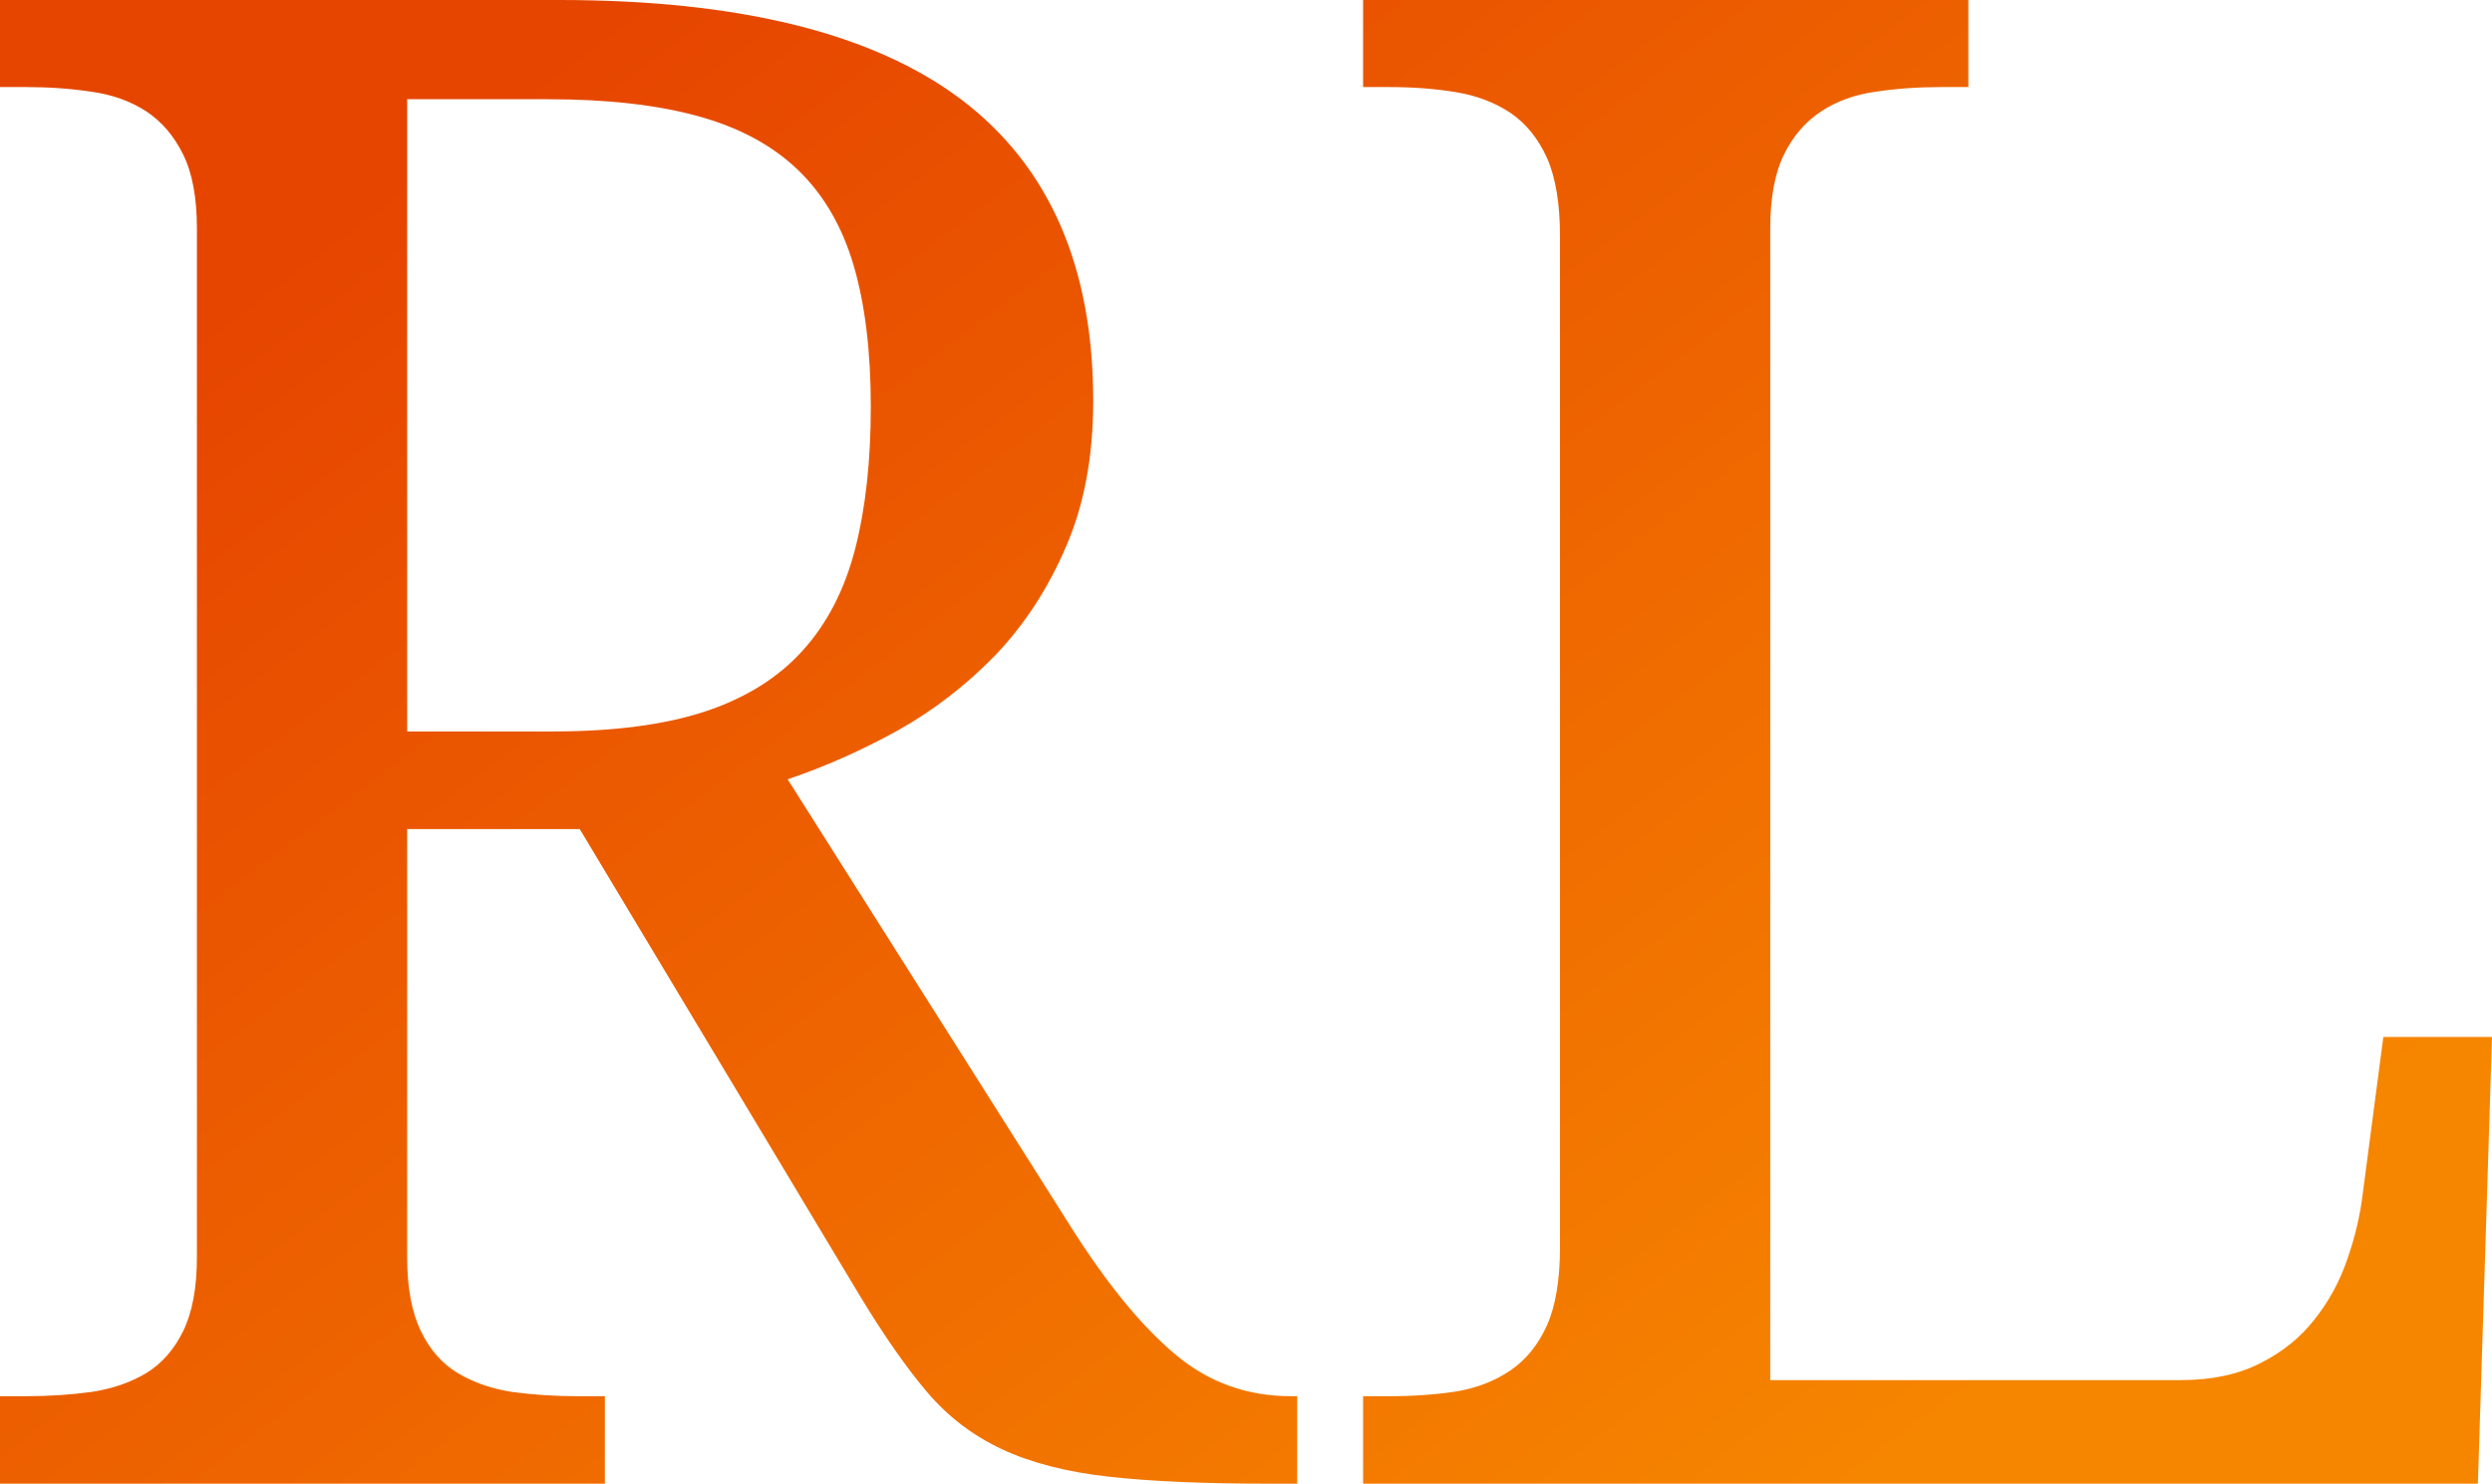<?xml version="1.0" encoding="utf-8"?>
<svg width="63.53px" height="37.83px" viewBox="0 0 63.53 37.83" version="1.1" xmlns:xlink="http://www.w3.org/1999/xlink" xmlns="http://www.w3.org/2000/svg">
  <defs>
    <linearGradient gradientUnits="objectBoundingBox" x1="0.106" y1="0.192" x2="0.894" y2="0.808" id="gradient_1">
      <stop offset="0%" stop-color="#E64500" />
      <stop offset="100%" stop-color="#f68500" />
    </linearGradient>
  </defs>
  <path d="M20.08 19.87L27.35 31.36L27.35 31.36C28.25 32.773 29.123 33.833 29.97 34.54L29.97 34.54L29.97 34.54C30.81 35.247 31.793 35.6 32.92 35.6L32.92 35.6L33.07 35.6L33.07 37.83L32.32 37.83L32.32 37.83C30.667 37.83 29.31 37.77 28.25 37.65L28.25 37.65L28.25 37.65C27.183 37.53 26.28 37.297 25.54 36.95L25.54 36.95L25.54 36.95C24.8 36.603 24.167 36.12 23.64 35.5L23.64 35.5L23.64 35.5C23.113 34.88 22.547 34.07 21.94 33.07L21.94 33.07L14.78 21.14L10.38 21.14L10.38 32.06L10.38 32.06C10.38 32.833 10.497 33.46 10.73 33.94L10.73 33.94L10.73 33.94C10.957 34.413 11.27 34.77 11.67 35.01L11.67 35.01L11.67 35.01C12.07 35.25 12.53 35.41 13.05 35.49L13.05 35.49L13.05 35.49C13.577 35.563 14.133 35.6 14.72 35.6L14.72 35.6L15.42 35.6L15.42 37.83L0 37.83L0 35.6L0.67 35.6L0.67 35.6C1.257 35.6 1.813 35.563 2.34 35.49L2.34 35.49L2.34 35.49C2.867 35.41 3.33 35.25 3.73 35.01L3.73 35.01L3.73 35.01C4.123 34.77 4.437 34.413 4.67 33.94L4.67 33.94L4.67 33.94C4.903 33.46 5.02 32.833 5.02 32.06L5.02 32.06L5.02 5.82L5.02 5.82C5.02 5.04 4.903 4.413 4.67 3.94L4.67 3.94L4.67 3.94C4.437 3.467 4.123 3.1 3.73 2.84L3.73 2.84L3.73 2.84C3.33 2.58 2.867 2.413 2.34 2.34L2.34 2.34L2.34 2.34C1.813 2.26 1.257 2.22 0.67 2.22L0.67 2.22L0 2.22L0 0L14.26 0L14.26 0C18.847 0 22.263 0.847 24.51 2.54L24.51 2.54L24.51 2.54C26.75 4.24 27.87 6.8 27.87 10.22L27.87 10.22L27.87 10.22C27.87 11.633 27.64 12.87 27.18 13.93L27.18 13.93L27.18 13.93C26.727 14.99 26.13 15.91 25.39 16.69L25.39 16.69L25.39 16.69C24.643 17.463 23.807 18.11 22.88 18.63L22.88 18.63L22.88 18.63C21.947 19.143 21.013 19.557 20.08 19.87L20.08 19.87L20.08 19.87ZM10.38 2.53L10.38 18.65L14.1 18.65L14.1 18.65C15.653 18.65 16.947 18.48 17.98 18.14L17.98 18.14L17.98 18.14C19.02 17.793 19.85 17.273 20.47 16.58L20.47 16.58L20.47 16.58C21.09 15.893 21.533 15.033 21.8 14L21.8 14L21.8 14C22.067 12.96 22.2 11.75 22.2 10.37L22.2 10.37L22.2 10.37C22.2 8.957 22.053 7.753 21.76 6.76L21.76 6.76L21.76 6.76C21.467 5.767 20.993 4.957 20.34 4.33L20.34 4.33L20.34 4.33C19.687 3.703 18.837 3.247 17.79 2.96L17.79 2.96L17.79 2.96C16.743 2.673 15.47 2.53 13.97 2.53L13.97 2.53L10.38 2.53L10.38 2.53ZM63.17 37.83L34.75 37.83L34.75 35.6L35.43 35.6L35.43 35.6C36.03 35.6 36.593 35.56 37.12 35.48L37.12 35.48L37.12 35.48C37.647 35.393 38.11 35.213 38.51 34.94L38.51 34.94L38.51 34.94C38.903 34.673 39.213 34.29 39.44 33.79L39.44 33.79L39.44 33.79C39.66 33.29 39.77 32.627 39.77 31.8L39.77 31.8L39.77 6.02L39.77 6.02C39.77 5.193 39.66 4.53 39.44 4.03L39.44 4.03L39.44 4.03C39.213 3.53 38.903 3.147 38.51 2.88L38.51 2.88L38.51 2.88C38.11 2.613 37.647 2.437 37.12 2.35L37.12 2.35L37.12 2.35C36.593 2.263 36.03 2.22 35.43 2.22L35.43 2.22L34.75 2.22L34.75 0L50.18 0L50.18 2.22L49.48 2.22L49.48 2.22C48.893 2.22 48.337 2.26 47.81 2.34L47.81 2.34L47.81 2.34C47.283 2.413 46.823 2.58 46.43 2.84L46.43 2.84L46.43 2.84C46.03 3.1 45.713 3.467 45.48 3.94L45.48 3.94L45.48 3.94C45.247 4.413 45.13 5.04 45.13 5.82L45.13 5.82L45.13 35.19L55.59 35.19L55.59 35.19C56.383 35.19 57.06 35.047 57.62 34.76L57.62 34.76L57.62 34.76C58.18 34.48 58.64 34.11 59 33.65L59 33.65L59 33.65C59.367 33.19 59.647 32.677 59.84 32.11L59.84 32.11L59.84 32.11C60.04 31.543 60.173 30.973 60.24 30.4L60.24 30.4L60.76 26.44L63.53 26.44L63.17 37.83L63.17 37.83Z" id="Group" fill="url(#gradient_1)" fill-rule="evenodd" stroke="none" />
</svg>
